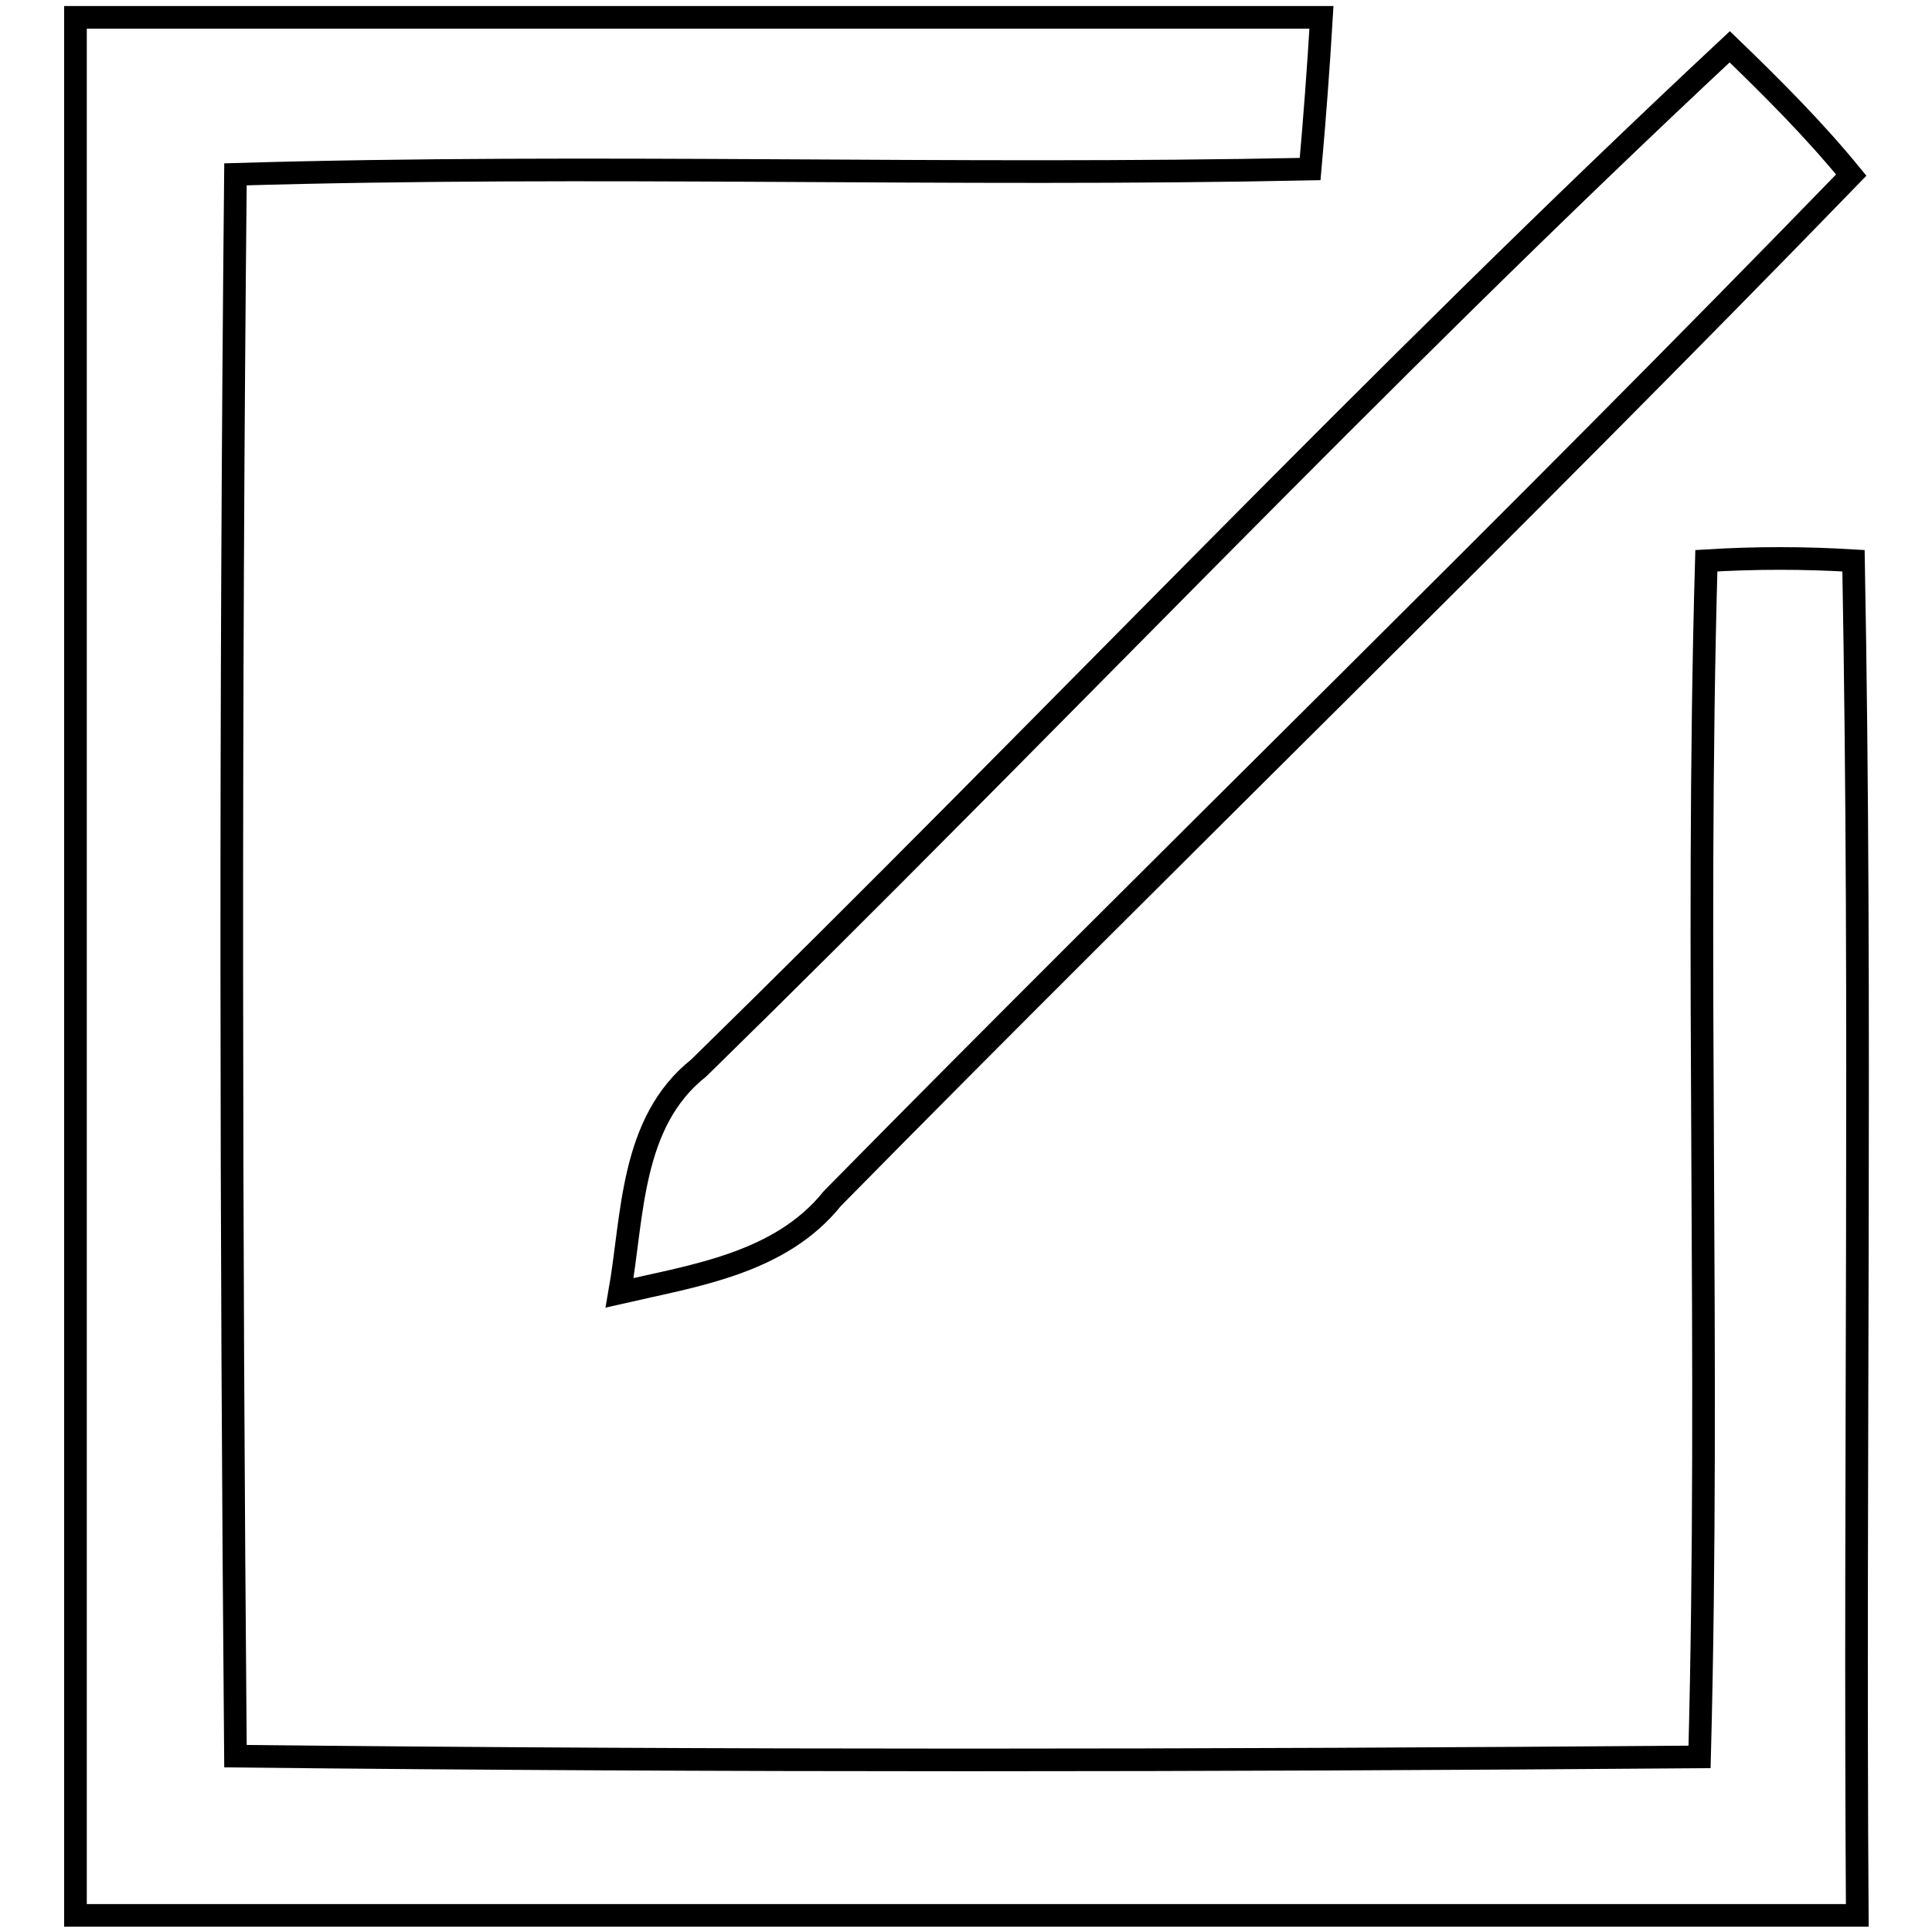 <?xml version="1.0" encoding="utf-8"?>
<!-- Svg Vector Icons : http://www.onlinewebfonts.com/icon -->
<!DOCTYPE svg PUBLIC "-//W3C//DTD SVG 1.1//EN" "http://www.w3.org/Graphics/SVG/1.1/DTD/svg11.dtd">
<svg version="1.1" xmlns="http://www.w3.org/2000/svg" xmlns:xlink="http://www.w3.org/1999/xlink" x="0px" y="0px" viewBox="0 0 256 256" enable-background="new 0 0 256 256" xml:space="preserve">
<g><g><path stroke-width="3" fill-opacity="0" stroke="#000000"  d="M10,2.3h165.1c-0.4,6.7-0.9,13.4-1.5,20.1c-47.5,1-94.9-0.7-142.4,0.7c-0.7,69.8-0.6,139.8,0,209.6c64.7,0.7,129.4,0.6,194,0.1c1.4-52.8-0.6-105.7,0.9-158.5c6.5-0.4,12.9-0.4,19.5,0c1.1,59.8,0.1,119.7,0.5,179.5H10C10,169.9,10,86.1,10,2.3L10,2.3z"/><path stroke-width="3" fill-opacity="0" stroke="#000000"  d="M92.6,141.5c45.8-44.8,89.8-91.6,136.6-135.3c5.6,5.4,11.2,11,16.1,17c-44.4,45.8-90.3,90.2-135,135.6c-6.9,8.6-18.2,10.2-28.2,12.5C83.9,161.1,83.5,148.7,92.6,141.5L92.6,141.5z"/></g></g>
</svg>